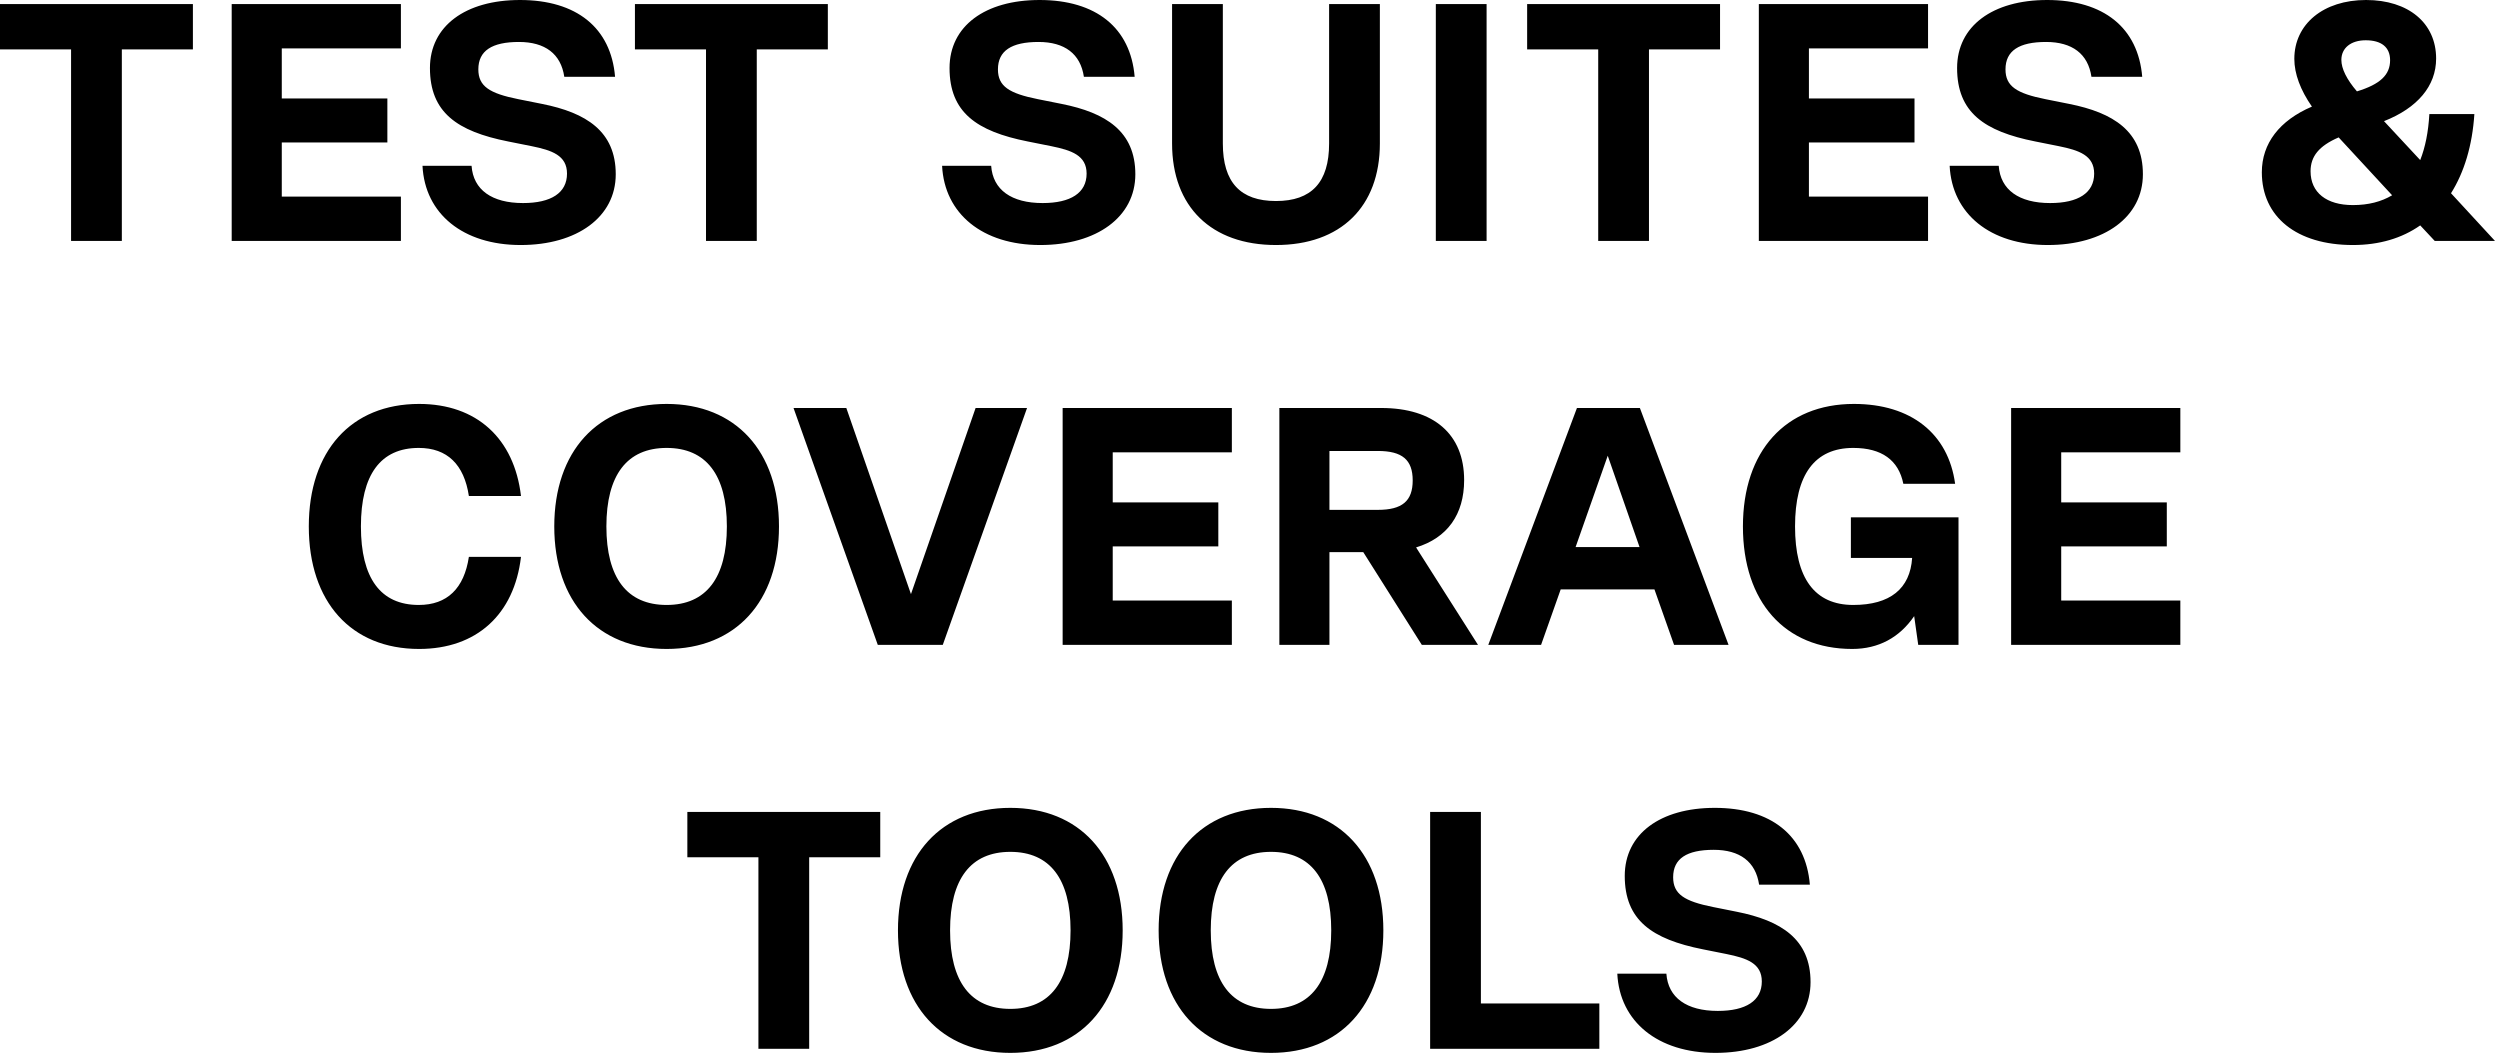 <svg xmlns="http://www.w3.org/2000/svg" width="229" height="97" viewBox="0 0 229 97" fill="none"><path d="M17.67 0.372V4.526H11.16V22.072H6.51V4.526H7.99745e-05V0.372H17.67ZM36.723 0.372V4.433H25.811V9.021H35.483V13.051H25.811V18.011H36.723V22.072H21.223V0.372H36.723ZM47.691 22.444C42.421 22.444 38.918 19.592 38.701 15.19H43.196C43.351 17.391 45.056 18.6 47.908 18.6C50.481 18.6 51.938 17.67 51.938 15.903C51.938 14.229 50.543 13.764 48.714 13.392L46.544 12.958C41.863 12.028 39.383 10.292 39.383 6.231C39.383 2.387 42.638 2.11e-05 47.629 2.11e-05C52.806 2.11e-05 55.968 2.542 56.34 7.037H51.69C51.38 4.929 49.923 3.844 47.536 3.844C45.056 3.844 43.816 4.65 43.816 6.355C43.816 7.905 44.839 8.556 47.474 9.083L49.644 9.517C53.705 10.323 56.402 12.028 56.402 15.965C56.402 19.871 52.868 22.444 47.691 22.444ZM75.83 0.372V4.526H69.32V22.072H64.67V4.526H58.16V0.372H75.83ZM95.286 22.444C90.016 22.444 86.513 19.592 86.296 15.19H90.791C90.946 17.391 92.651 18.6 95.503 18.6C98.076 18.6 99.533 17.67 99.533 15.903C99.533 14.229 98.138 13.764 96.309 13.392L94.139 12.958C89.458 12.028 86.978 10.292 86.978 6.231C86.978 2.387 90.233 2.11e-05 95.224 2.11e-05C100.401 2.11e-05 103.563 2.542 103.935 7.037H99.285C98.975 4.929 97.518 3.844 95.131 3.844C92.651 3.844 91.411 4.65 91.411 6.355C91.411 7.905 92.434 8.556 95.069 9.083L97.239 9.517C101.3 10.323 103.997 12.028 103.997 15.965C103.997 19.871 100.463 22.444 95.286 22.444ZM116.879 22.444C110.958 22.444 107.362 18.941 107.362 13.144V0.372H112.012V13.144C112.012 16.709 113.624 18.414 116.879 18.414C120.134 18.414 121.746 16.709 121.746 13.144V0.372H126.396V13.144C126.396 18.941 122.8 22.444 116.879 22.444ZM131.522 22.072V0.372H136.172V22.072H131.522ZM157.556 0.372V4.526H151.046V22.072H146.396V4.526H139.886V0.372H157.556ZM176.609 0.372V4.433H165.697V9.021H175.369V13.051H165.697V18.011H176.609V22.072H161.109V0.372H176.609ZM187.578 22.444C182.308 22.444 178.805 19.592 178.588 15.19H183.083C183.238 17.391 184.943 18.6 187.795 18.6C190.368 18.6 191.825 17.67 191.825 15.903C191.825 14.229 190.43 13.764 188.601 13.392L186.431 12.958C181.75 12.028 179.27 10.292 179.27 6.231C179.27 2.387 182.525 2.11e-05 187.516 2.11e-05C192.693 2.11e-05 195.855 2.542 196.227 7.037H191.577C191.267 4.929 189.81 3.844 187.423 3.844C184.943 3.844 183.703 4.65 183.703 6.355C183.703 7.905 184.726 8.556 187.361 9.083L189.531 9.517C193.592 10.323 196.289 12.028 196.289 15.965C196.289 19.871 192.755 22.444 187.578 22.444ZM224.513 17.701L228.543 22.072H223.025L221.692 20.646C220.018 21.824 217.941 22.444 215.523 22.444C210.377 22.444 207.184 19.871 207.184 15.779C207.184 13.144 208.796 11.036 211.772 9.765C210.718 8.246 210.16 6.758 210.16 5.394C210.16 2.201 212.826 2.11e-05 216.732 2.11e-05C220.607 2.11e-05 223.149 2.108 223.149 5.363C223.149 7.874 221.444 9.889 218.375 11.098L221.692 14.663C222.157 13.485 222.436 12.09 222.529 10.447H226.652C226.466 13.33 225.722 15.779 224.513 17.701ZM216.701 3.689C215.337 3.689 214.469 4.402 214.469 5.487C214.469 6.293 214.965 7.285 215.895 8.37C218.034 7.719 218.933 6.851 218.933 5.518C218.933 4.34 218.158 3.689 216.701 3.689ZM215.523 18.786C216.949 18.786 218.127 18.476 219.119 17.887L214.221 12.586C212.423 13.361 211.648 14.322 211.648 15.686C211.648 17.639 213.105 18.786 215.523 18.786ZM38.392 59.444C32.161 59.444 28.286 55.135 28.286 48.222C28.286 41.309 32.161 37 38.392 37C43.662 37 47.103 40.162 47.723 45.432H42.949C42.515 42.549 40.965 41.03 38.361 41.03C34.858 41.03 33.06 43.479 33.06 48.222C33.06 52.965 34.858 55.414 38.361 55.414C40.965 55.414 42.515 53.895 42.949 51.012H47.723C47.103 56.282 43.662 59.444 38.392 59.444ZM61.063 59.444C54.739 59.444 50.771 55.104 50.771 48.222C50.771 41.34 54.739 37 61.063 37C67.387 37 71.355 41.34 71.355 48.222C71.355 55.104 67.387 59.444 61.063 59.444ZM61.063 55.414C64.69 55.414 66.581 52.934 66.581 48.222C66.581 43.51 64.69 41.03 61.063 41.03C57.436 41.03 55.545 43.51 55.545 48.222C55.545 52.934 57.436 55.414 61.063 55.414ZM83.444 54.422L89.365 37.372H94.077L86.358 59.072H80.406L72.687 37.372H77.523L83.444 54.422ZM112.838 37.372V41.433H101.926V46.021H111.598V50.051H101.926V55.011H112.838V59.072H97.338V37.372H112.838ZM135.386 59.072H130.24L124.877 50.578H121.777V59.072H117.189V37.372H126.52C131.356 37.372 134.115 39.79 134.115 43.975C134.115 47.137 132.565 49.276 129.713 50.144L135.386 59.072ZM126.21 41.309H121.777V46.703H126.21C128.442 46.703 129.403 45.897 129.403 44.006C129.403 42.115 128.442 41.309 126.21 41.309ZM158.336 59.072H153.345L151.547 53.988H142.96L141.162 59.072H136.326L144.448 37.372H150.214L158.336 59.072ZM147.269 41.743L144.324 50.113H150.183L147.269 41.743ZM179.399 47.385V59.072H175.71L175.338 56.437C174.005 58.39 172.083 59.444 169.665 59.444C163.496 59.444 159.652 55.135 159.652 48.222C159.652 41.309 163.558 37 169.82 37C175.059 37 178.469 39.728 179.089 44.316H174.346C173.912 42.146 172.362 41.03 169.758 41.03C166.224 41.03 164.426 43.479 164.426 48.222C164.426 52.965 166.224 55.414 169.758 55.414C173.137 55.414 174.966 53.926 175.152 51.105H169.541V47.385H179.399ZM199.719 37.372V41.433H188.807V46.021H198.479V50.051H188.807V55.011H199.719V59.072H184.219V37.372H199.719ZM80.631 74.372V78.526H74.121V96.072H69.471V78.526H62.961V74.372H80.631ZM92.545 96.444C86.221 96.444 82.253 92.104 82.253 85.222C82.253 78.34 86.221 74 92.545 74C98.869 74 102.837 78.34 102.837 85.222C102.837 92.104 98.869 96.444 92.545 96.444ZM92.545 92.414C96.172 92.414 98.063 89.934 98.063 85.222C98.063 80.51 96.172 78.03 92.545 78.03C88.918 78.03 87.027 80.51 87.027 85.222C87.027 89.934 88.918 92.414 92.545 92.414ZM116.423 96.444C110.099 96.444 106.131 92.104 106.131 85.222C106.131 78.34 110.099 74 116.423 74C122.747 74 126.715 78.34 126.715 85.222C126.715 92.104 122.747 96.444 116.423 96.444ZM116.423 92.414C120.05 92.414 121.941 89.934 121.941 85.222C121.941 80.51 120.05 78.03 116.423 78.03C112.796 78.03 110.905 80.51 110.905 85.222C110.905 89.934 112.796 92.414 116.423 92.414ZM135.65 74.372V91.918H146.5V96.072H131V74.372H135.65ZM157.135 96.444C151.865 96.444 148.362 93.592 148.145 89.19H152.64C152.795 91.391 154.5 92.6 157.352 92.6C159.925 92.6 161.382 91.67 161.382 89.903C161.382 88.229 159.987 87.764 158.158 87.392L155.988 86.958C151.307 86.028 148.827 84.292 148.827 80.231C148.827 76.387 152.082 74 157.073 74C162.25 74 165.412 76.542 165.784 81.037H161.134C160.824 78.929 159.367 77.844 156.98 77.844C154.5 77.844 153.26 78.65 153.26 80.355C153.26 81.905 154.283 82.556 156.918 83.083L159.088 83.517C163.149 84.323 165.846 86.028 165.846 89.965C165.846 93.871 162.312 96.444 157.135 96.444Z" fill="black"></path></svg>
